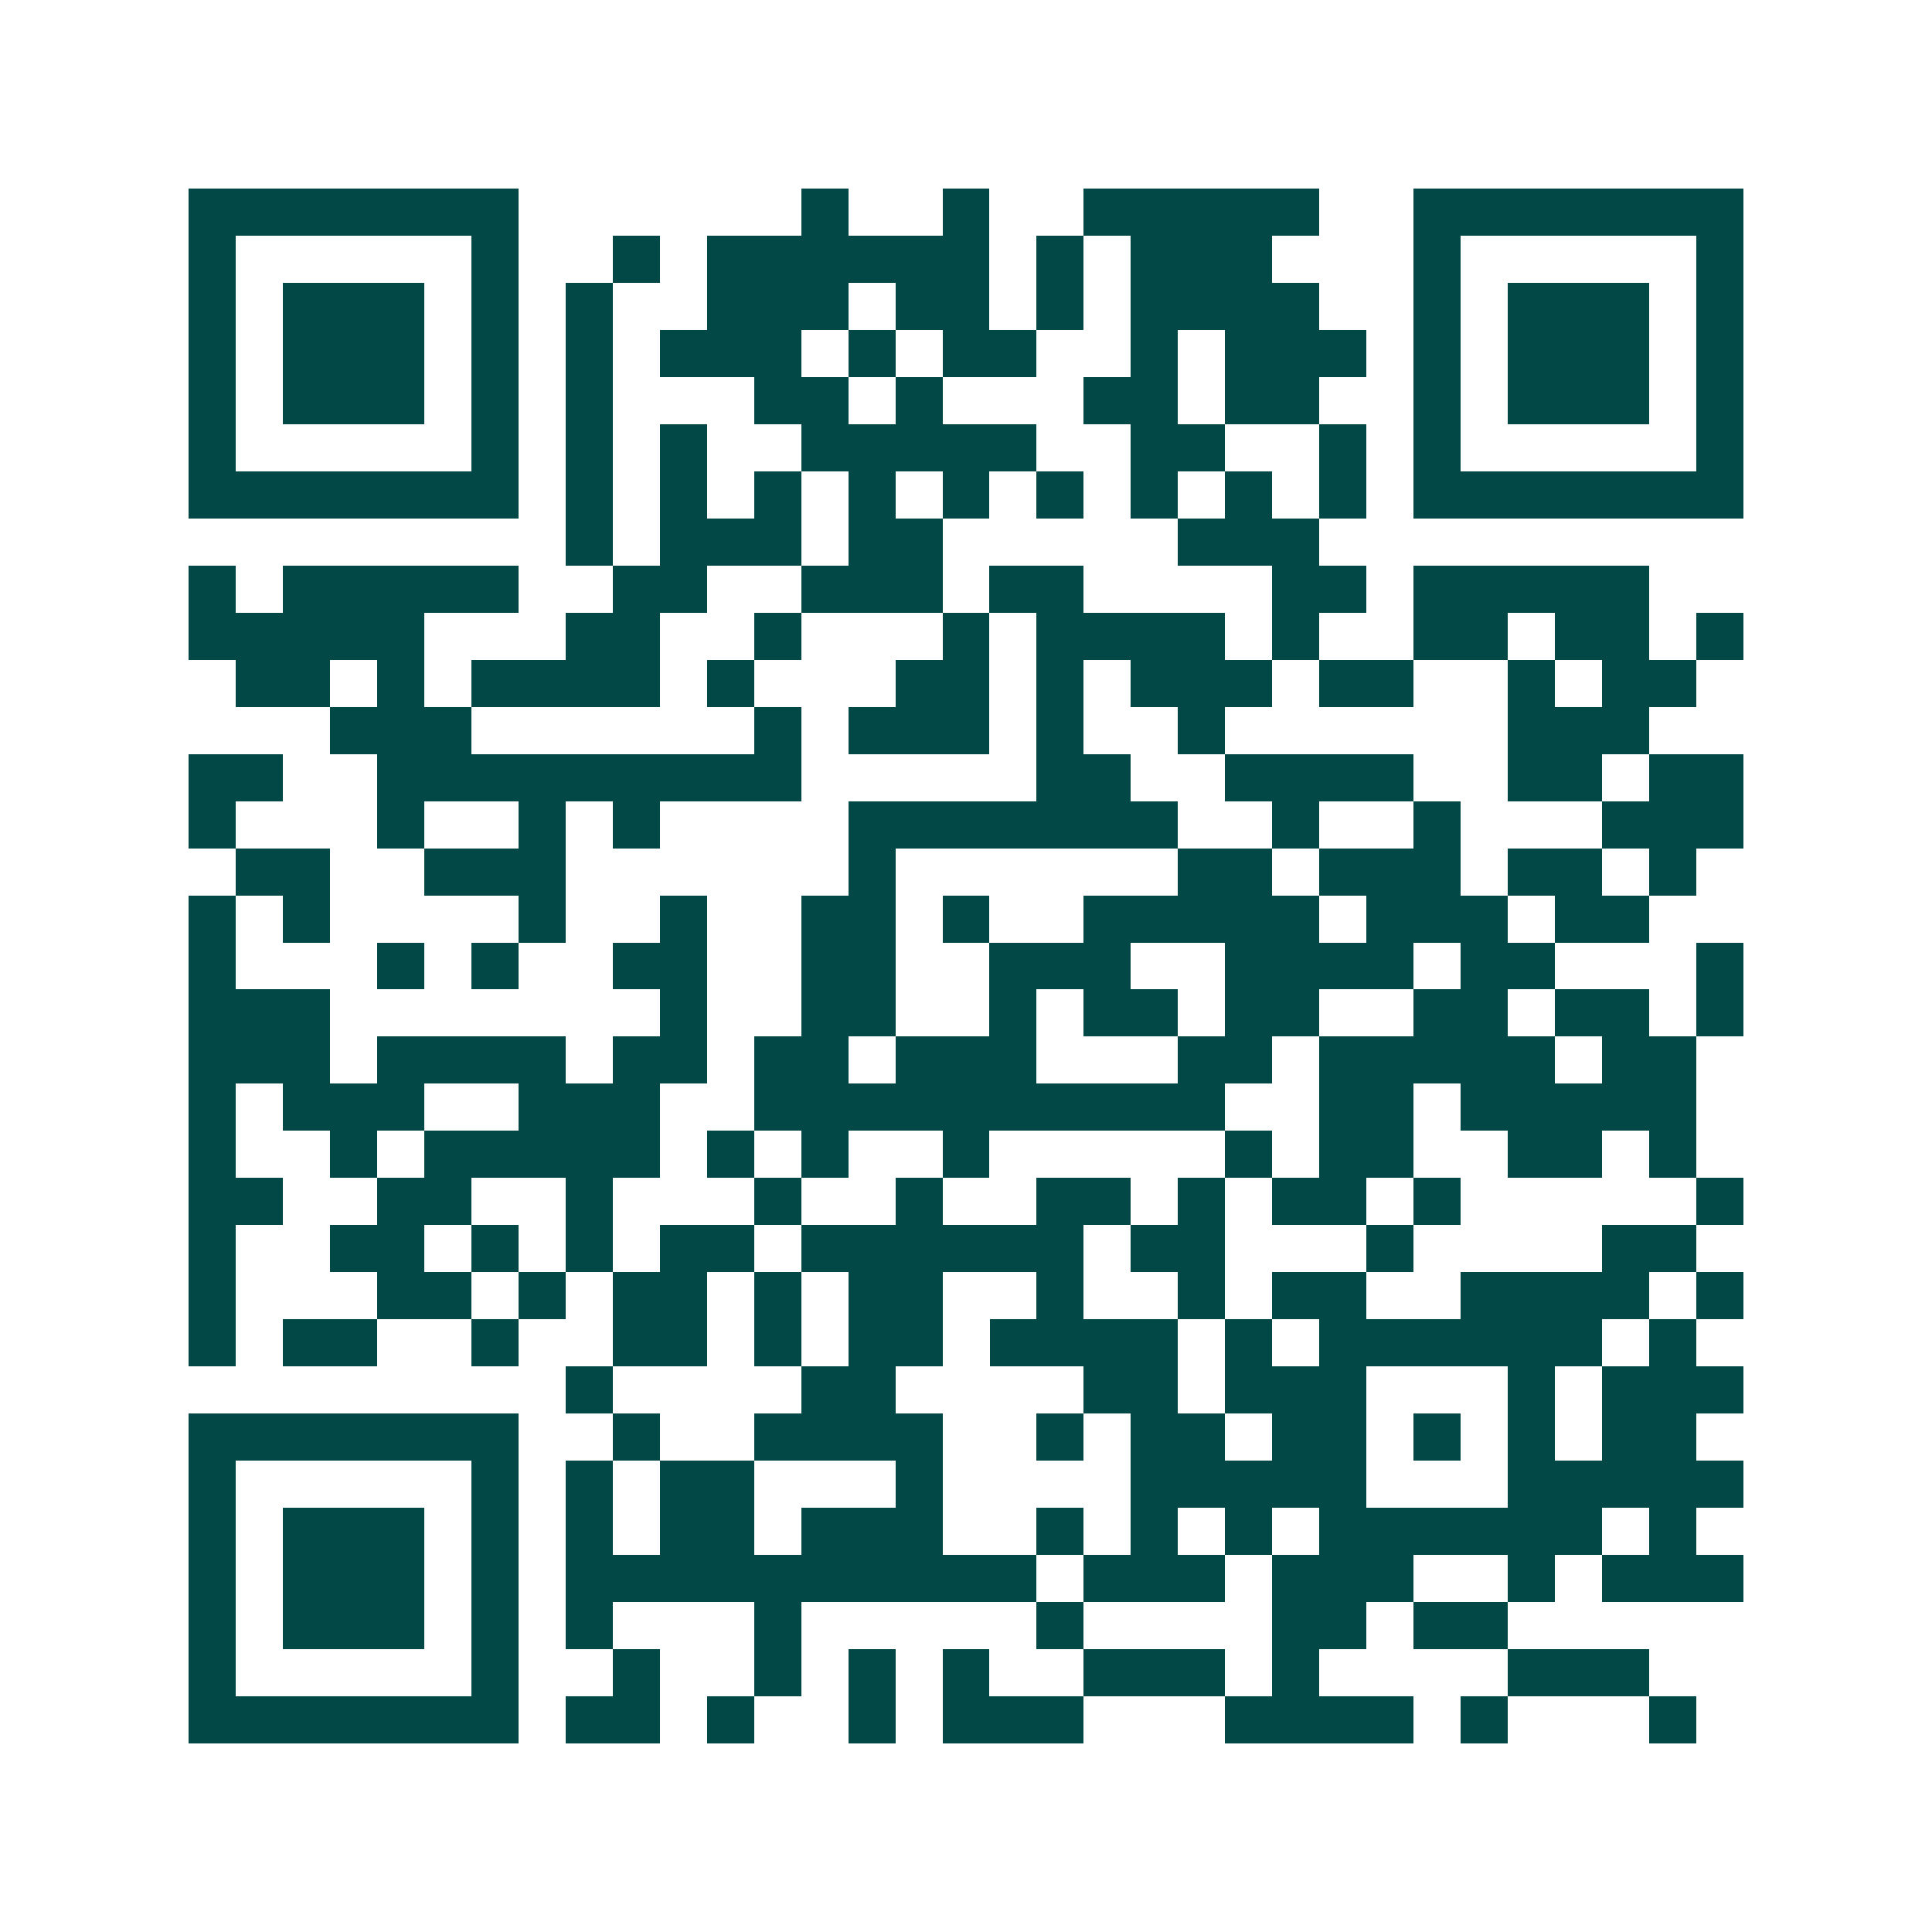 <svg xmlns="http://www.w3.org/2000/svg" width="200" height="200" viewBox="0 0 41 41" shape-rendering="crispEdges"><path fill="#ffffff" d="M0 0h41v41H0z"/><path stroke="#014847" d="M4 4.5h7m6 0h1m2 0h1m2 0h5m2 0h7M4 5.5h1m5 0h1m2 0h1m1 0h6m1 0h1m1 0h3m3 0h1m5 0h1M4 6.5h1m1 0h3m1 0h1m1 0h1m2 0h3m1 0h2m1 0h1m1 0h4m2 0h1m1 0h3m1 0h1M4 7.5h1m1 0h3m1 0h1m1 0h1m1 0h3m1 0h1m1 0h2m2 0h1m1 0h3m1 0h1m1 0h3m1 0h1M4 8.5h1m1 0h3m1 0h1m1 0h1m3 0h2m1 0h1m3 0h2m1 0h2m2 0h1m1 0h3m1 0h1M4 9.5h1m5 0h1m1 0h1m1 0h1m2 0h5m2 0h2m2 0h1m1 0h1m5 0h1M4 10.5h7m1 0h1m1 0h1m1 0h1m1 0h1m1 0h1m1 0h1m1 0h1m1 0h1m1 0h1m1 0h7M12 11.5h1m1 0h3m1 0h2m5 0h3M4 12.5h1m1 0h5m2 0h2m2 0h3m1 0h2m4 0h2m1 0h5M4 13.5h5m3 0h2m2 0h1m3 0h1m1 0h4m1 0h1m2 0h2m1 0h2m1 0h1M5 14.5h2m1 0h1m1 0h4m1 0h1m3 0h2m1 0h1m1 0h3m1 0h2m2 0h1m1 0h2M7 15.5h3m6 0h1m1 0h3m1 0h1m2 0h1m6 0h3M4 16.5h2m2 0h9m5 0h2m2 0h4m2 0h2m1 0h2M4 17.5h1m3 0h1m2 0h1m1 0h1m4 0h7m2 0h1m2 0h1m3 0h3M5 18.5h2m2 0h3m6 0h1m6 0h2m1 0h3m1 0h2m1 0h1M4 19.5h1m1 0h1m4 0h1m2 0h1m2 0h2m1 0h1m2 0h5m1 0h3m1 0h2M4 20.5h1m3 0h1m1 0h1m2 0h2m2 0h2m2 0h3m2 0h4m1 0h2m3 0h1M4 21.5h3m7 0h1m2 0h2m2 0h1m1 0h2m1 0h2m2 0h2m1 0h2m1 0h1M4 22.5h3m1 0h4m1 0h2m1 0h2m1 0h3m3 0h2m1 0h5m1 0h2M4 23.5h1m1 0h3m2 0h3m2 0h10m2 0h2m1 0h5M4 24.5h1m2 0h1m1 0h5m1 0h1m1 0h1m2 0h1m5 0h1m1 0h2m2 0h2m1 0h1M4 25.5h2m2 0h2m2 0h1m3 0h1m2 0h1m2 0h2m1 0h1m1 0h2m1 0h1m5 0h1M4 26.5h1m2 0h2m1 0h1m1 0h1m1 0h2m1 0h6m1 0h2m3 0h1m4 0h2M4 27.5h1m3 0h2m1 0h1m1 0h2m1 0h1m1 0h2m2 0h1m2 0h1m1 0h2m2 0h4m1 0h1M4 28.5h1m1 0h2m2 0h1m2 0h2m1 0h1m1 0h2m1 0h4m1 0h1m1 0h6m1 0h1M12 29.5h1m4 0h2m4 0h2m1 0h3m3 0h1m1 0h3M4 30.5h7m2 0h1m2 0h4m2 0h1m1 0h2m1 0h2m1 0h1m1 0h1m1 0h2M4 31.5h1m5 0h1m1 0h1m1 0h2m3 0h1m4 0h5m3 0h5M4 32.5h1m1 0h3m1 0h1m1 0h1m1 0h2m1 0h3m2 0h1m1 0h1m1 0h1m1 0h6m1 0h1M4 33.5h1m1 0h3m1 0h1m1 0h10m1 0h3m1 0h3m2 0h1m1 0h3M4 34.5h1m1 0h3m1 0h1m1 0h1m3 0h1m5 0h1m4 0h2m1 0h2M4 35.5h1m5 0h1m2 0h1m2 0h1m1 0h1m1 0h1m2 0h3m1 0h1m4 0h3M4 36.5h7m1 0h2m1 0h1m2 0h1m1 0h3m3 0h4m1 0h1m3 0h1"/></svg>
